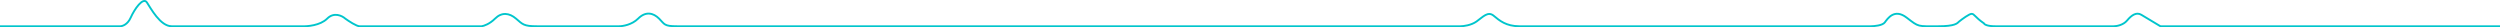 <?xml version="1.0" encoding="utf-8"?>
<svg xmlns="http://www.w3.org/2000/svg" fill="none" height="100%" overflow="visible" preserveAspectRatio="none" style="display: block;" viewBox="0 0 887.318 9.675" width="100%">
<path d="M0 9.319H42.656C43.446 9.319 45.297 8.71 46.38 6.272C47.734 3.226 50.781 -1.175 52.135 0.856C53.49 2.887 56.875 9.319 60.938 9.319C64.188 9.319 92.986 9.319 106.979 9.319C109.01 9.432 113.682 9.049 116.12 6.611C118.557 4.174 121.424 5.595 122.552 6.611C123.793 7.514 126.547 9.319 127.63 9.319C128.714 9.319 156.97 9.319 170.964 9.319C171.753 9.206 173.807 8.507 175.703 6.611C178.073 4.241 180.781 4.58 183.151 6.611C185.521 8.642 185.859 9.319 190.599 9.319C194.391 9.319 211.589 9.319 219.714 9.319C221.068 9.319 224.318 8.778 226.484 6.611C229.193 3.903 231.901 4.58 233.932 6.611C235.964 8.642 235.625 9.319 240.365 9.319C244.156 9.319 314.392 9.319 349.036 9.319H518.307C519.436 9.319 522.167 8.981 524.062 7.627C526.432 5.934 528.125 3.903 530.156 5.595C532.187 7.288 534.557 9.319 539.297 9.319C543.089 9.319 623.932 9.319 663.88 9.319C665.234 9.319 668.146 9.049 668.958 7.965C669.974 6.611 672.344 2.887 676.745 6.272C681.146 9.658 680.469 9.319 687.917 9.319C693.875 9.319 694.687 8.304 695.365 7.627C696.493 6.724 698.953 4.918 699.766 4.918C700.781 4.918 700.781 5.934 704.167 8.304C704.279 8.642 705.25 9.319 708.229 9.319C711.208 9.319 737.457 9.319 750.208 9.319C751.224 9.319 753.594 8.913 754.948 7.288C756.641 5.257 758.333 4.241 760.026 5.257C761.38 6.069 765.104 8.304 766.797 9.319H774.245H815.208H887.318" id="  " stroke="#00C5CC" stroke-width="0.677"/>
</svg>